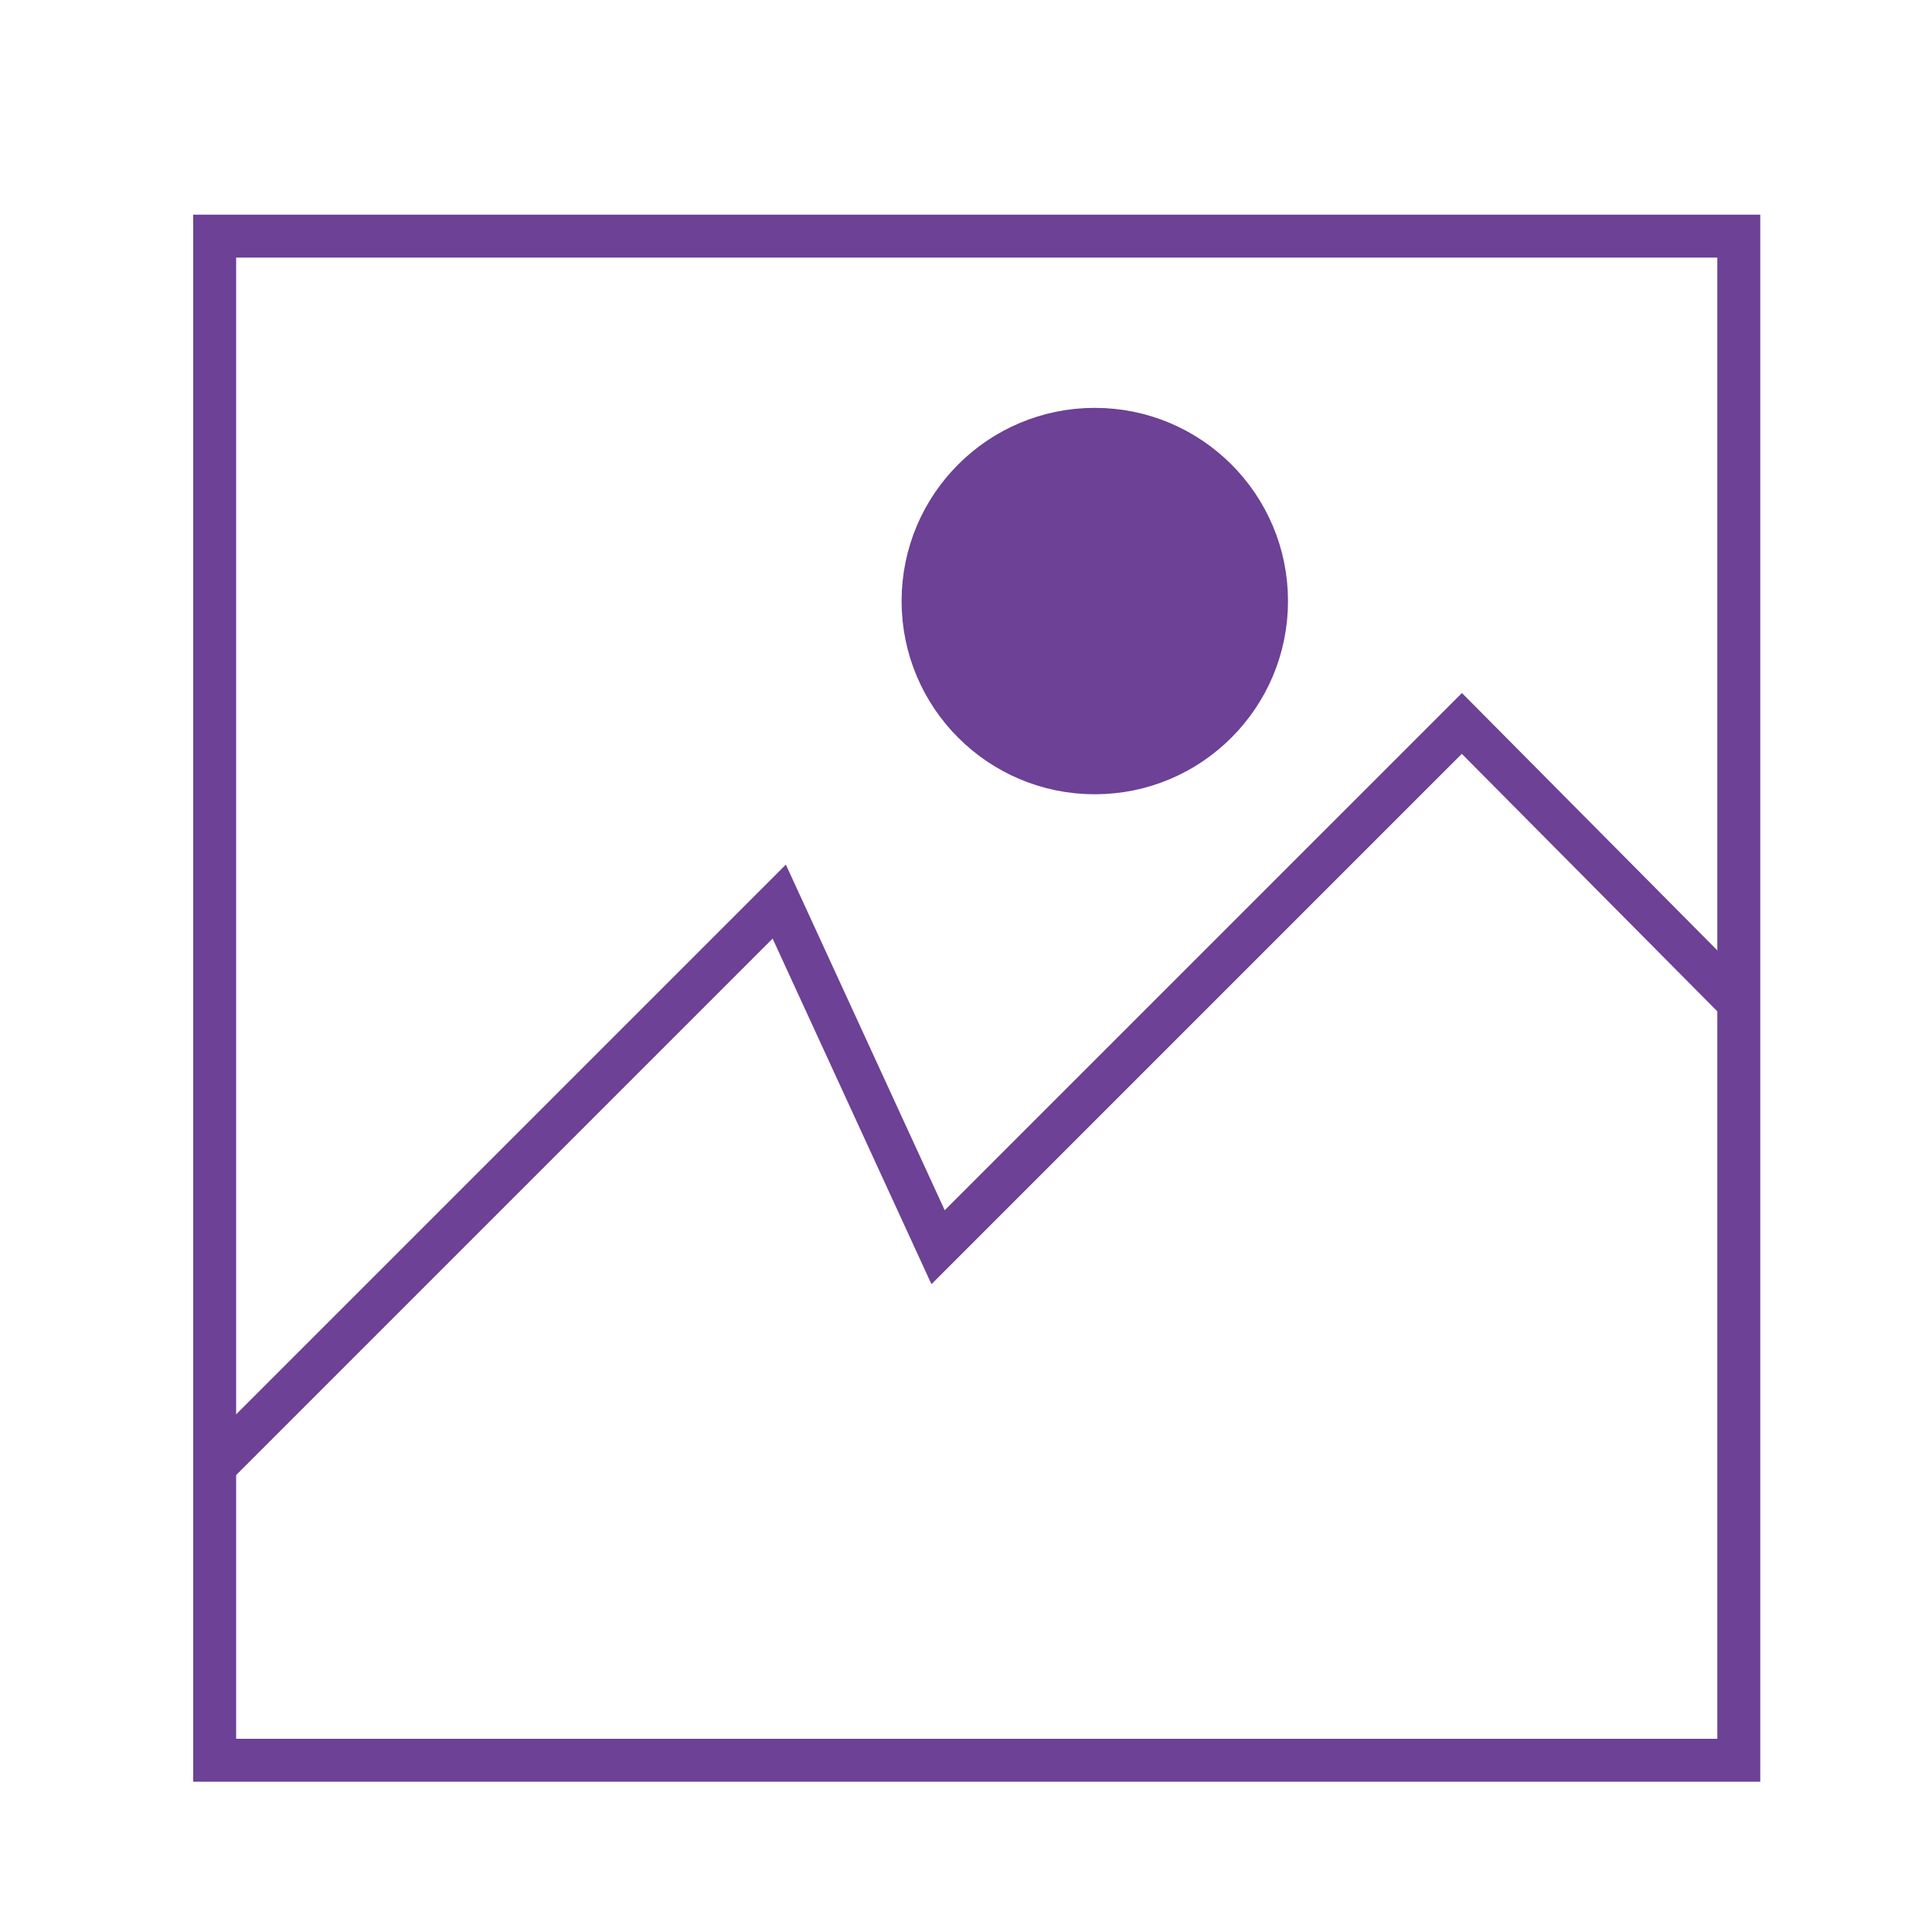 <?xml version="1.0" encoding="UTF-8"?> <svg xmlns="http://www.w3.org/2000/svg" xmlns:xlink="http://www.w3.org/1999/xlink" version="1.1" x="0px" y="0px" viewBox="0 0 90 90" style="enable-background:new 0 0 90 90;" xml:space="preserve"> <style type="text/css"> .st0{fill:#1947FF;} .st1{fill:none;stroke:#1947FF;stroke-width:2;stroke-miterlimit:10;} .st2{fill:#F3F4FF;stroke:#1947FF;stroke-width:2;stroke-miterlimit:10;} .st3{fill:#6C4196;} .st4{fill:none;stroke:#6C4196;stroke-width:2;stroke-miterlimit:10;} .st5{fill:#FCFAFE;stroke:#6C4196;stroke-width:2;stroke-miterlimit:10;} .st6{fill:#F3F4FF;} .st7{fill:#FCFAFE;stroke:#6C4196;stroke-miterlimit:10;} .st8{fill:#6C4196;stroke:#6C4196;stroke-width:2;stroke-miterlimit:10;} .st9{fill:#FCFAFE;} .st10{fill:none;} .st11{fill:none;stroke:#1947FF;stroke-width:2;stroke-miterlimit:10;stroke-dasharray:2.071,5.177;} .st12{fill:none;stroke:#1947FF;stroke-width:2;stroke-miterlimit:10;stroke-dasharray:3.106,4.142;} .st13{fill:none;stroke:#1947FF;stroke-width:2;stroke-miterlimit:10;stroke-dasharray:4.907,2.945;} .st14{fill:none;stroke:#1947FF;stroke-width:2;stroke-miterlimit:10;stroke-dasharray:6.213,1.035;} .st15{fill:none;stroke:#6C4196;stroke-width:2;stroke-miterlimit:10;stroke-dasharray:2.071,5.177;} .st16{fill:none;stroke:#6C4196;stroke-width:2;stroke-miterlimit:10;stroke-dasharray:3.106,4.142;} .st17{fill:none;stroke:#6C4196;stroke-width:2;stroke-miterlimit:10;stroke-dasharray:4.907,2.945;} .st18{fill:none;stroke:#6C4196;stroke-width:2;stroke-miterlimit:10;stroke-dasharray:6.213,1.035;} .st19{fill:#FF0000;} </style> <g id="Layer_1"> <polyline class="st4" points="10,68.3 36.3,42 43.7,58.1 68.1,33.7 81,46.7 "></polyline> <circle class="st8" cx="51" cy="28" r="8"></circle> <rect x="10" y="11" class="st4" width="71" height="71"></rect> </g> <g id="Layer_2"> </g> </svg> 